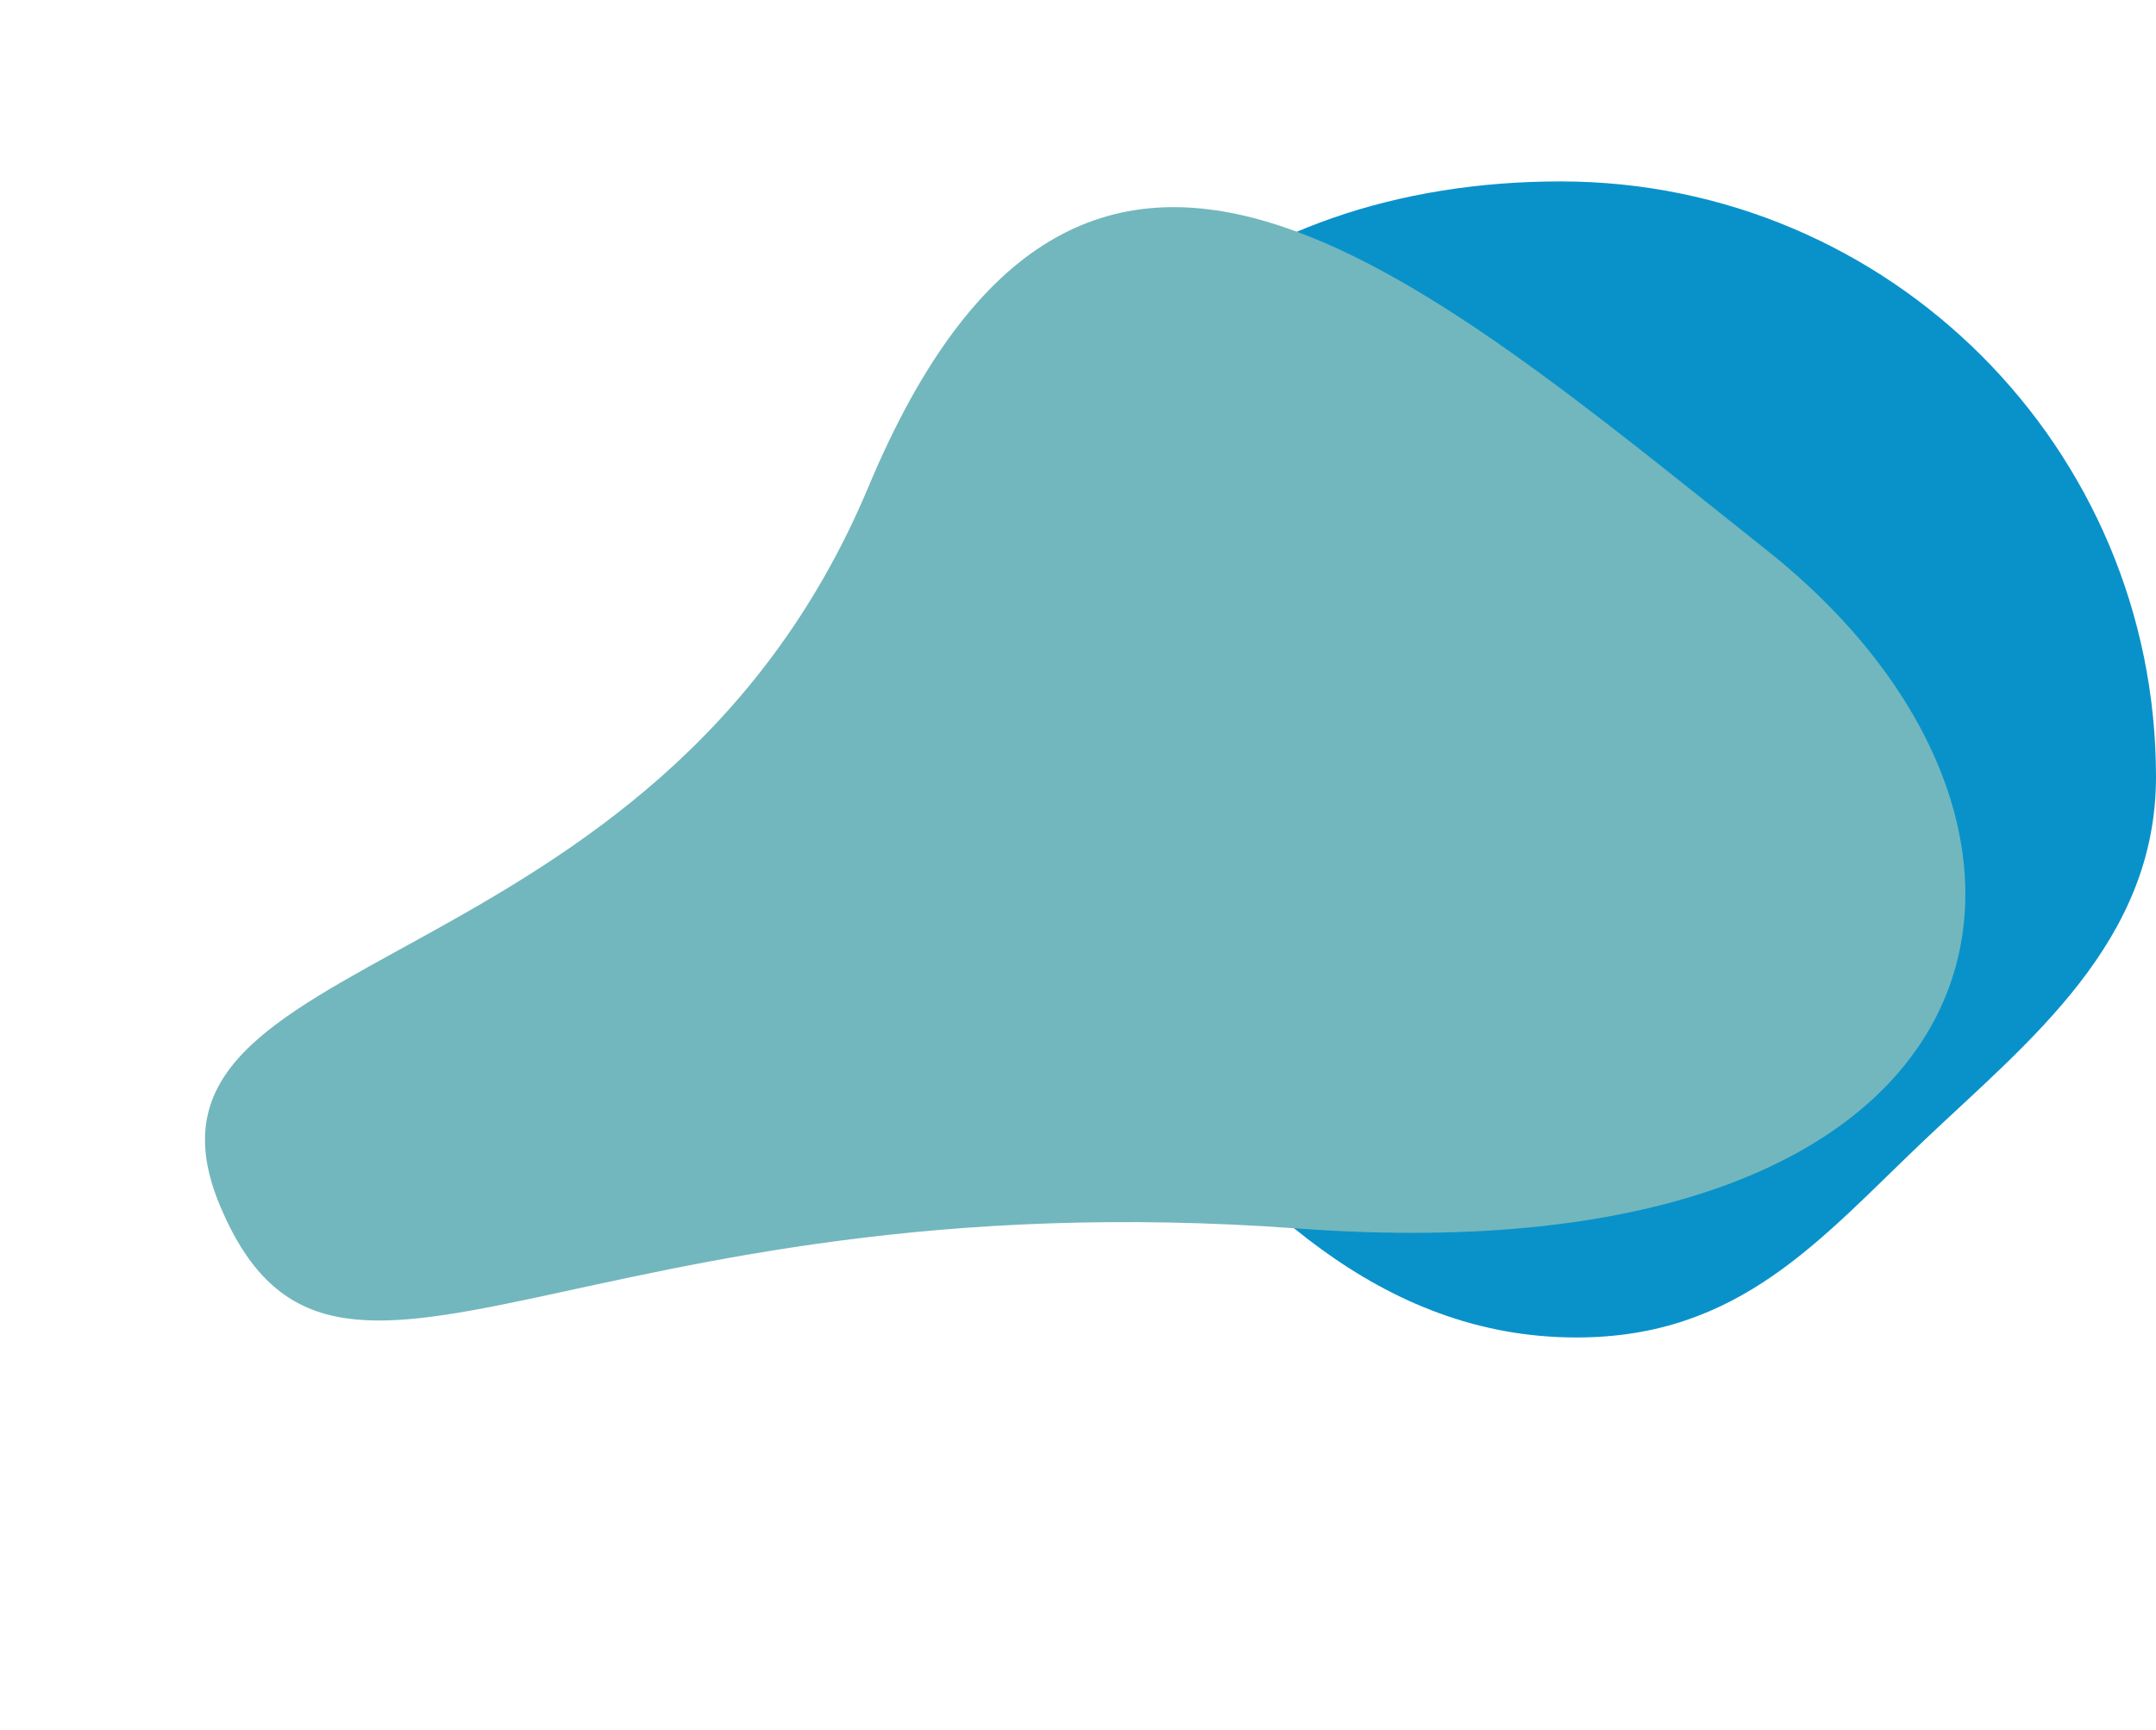 <?xml version="1.0" encoding="UTF-8"?> <svg xmlns="http://www.w3.org/2000/svg" width="710.955" height="570.498" viewBox="0 0 710.955 570.498"> <g id="Group_13" data-name="Group 13" transform="translate(-566.388 -1225.56)"> <path id="Path_55" data-name="Path 55" d="M206.924,400.228c54,0,80.551-32.656,114.762-65.1,34.453-32.672,76.347-65.347,76.347-119.78,0-108.431-87.9-196.331-196.331-196.331S13.5,85.256,13.5,193.686c0,43.047,21.58,83.593,46.123,113.847C96.756,353.307,141.54,400.228,206.924,400.228Z" transform="translate(879.31 1266.366)" fill="#0992ca"></path> <path id="Path_54" data-name="Path 54" d="M253.647,42.05C466.833,151.588,577.965,91.11,577.965,187.481s-158.511,7.493-289.4,135.09-193.3-4.5-264.29-135.09S40.461-67.488,253.647,42.05Z" transform="matrix(-0.921, 0.391, -0.391, -0.921, 1244.711, 1570.228)" fill="#72b7bd"></path> </g> </svg> 